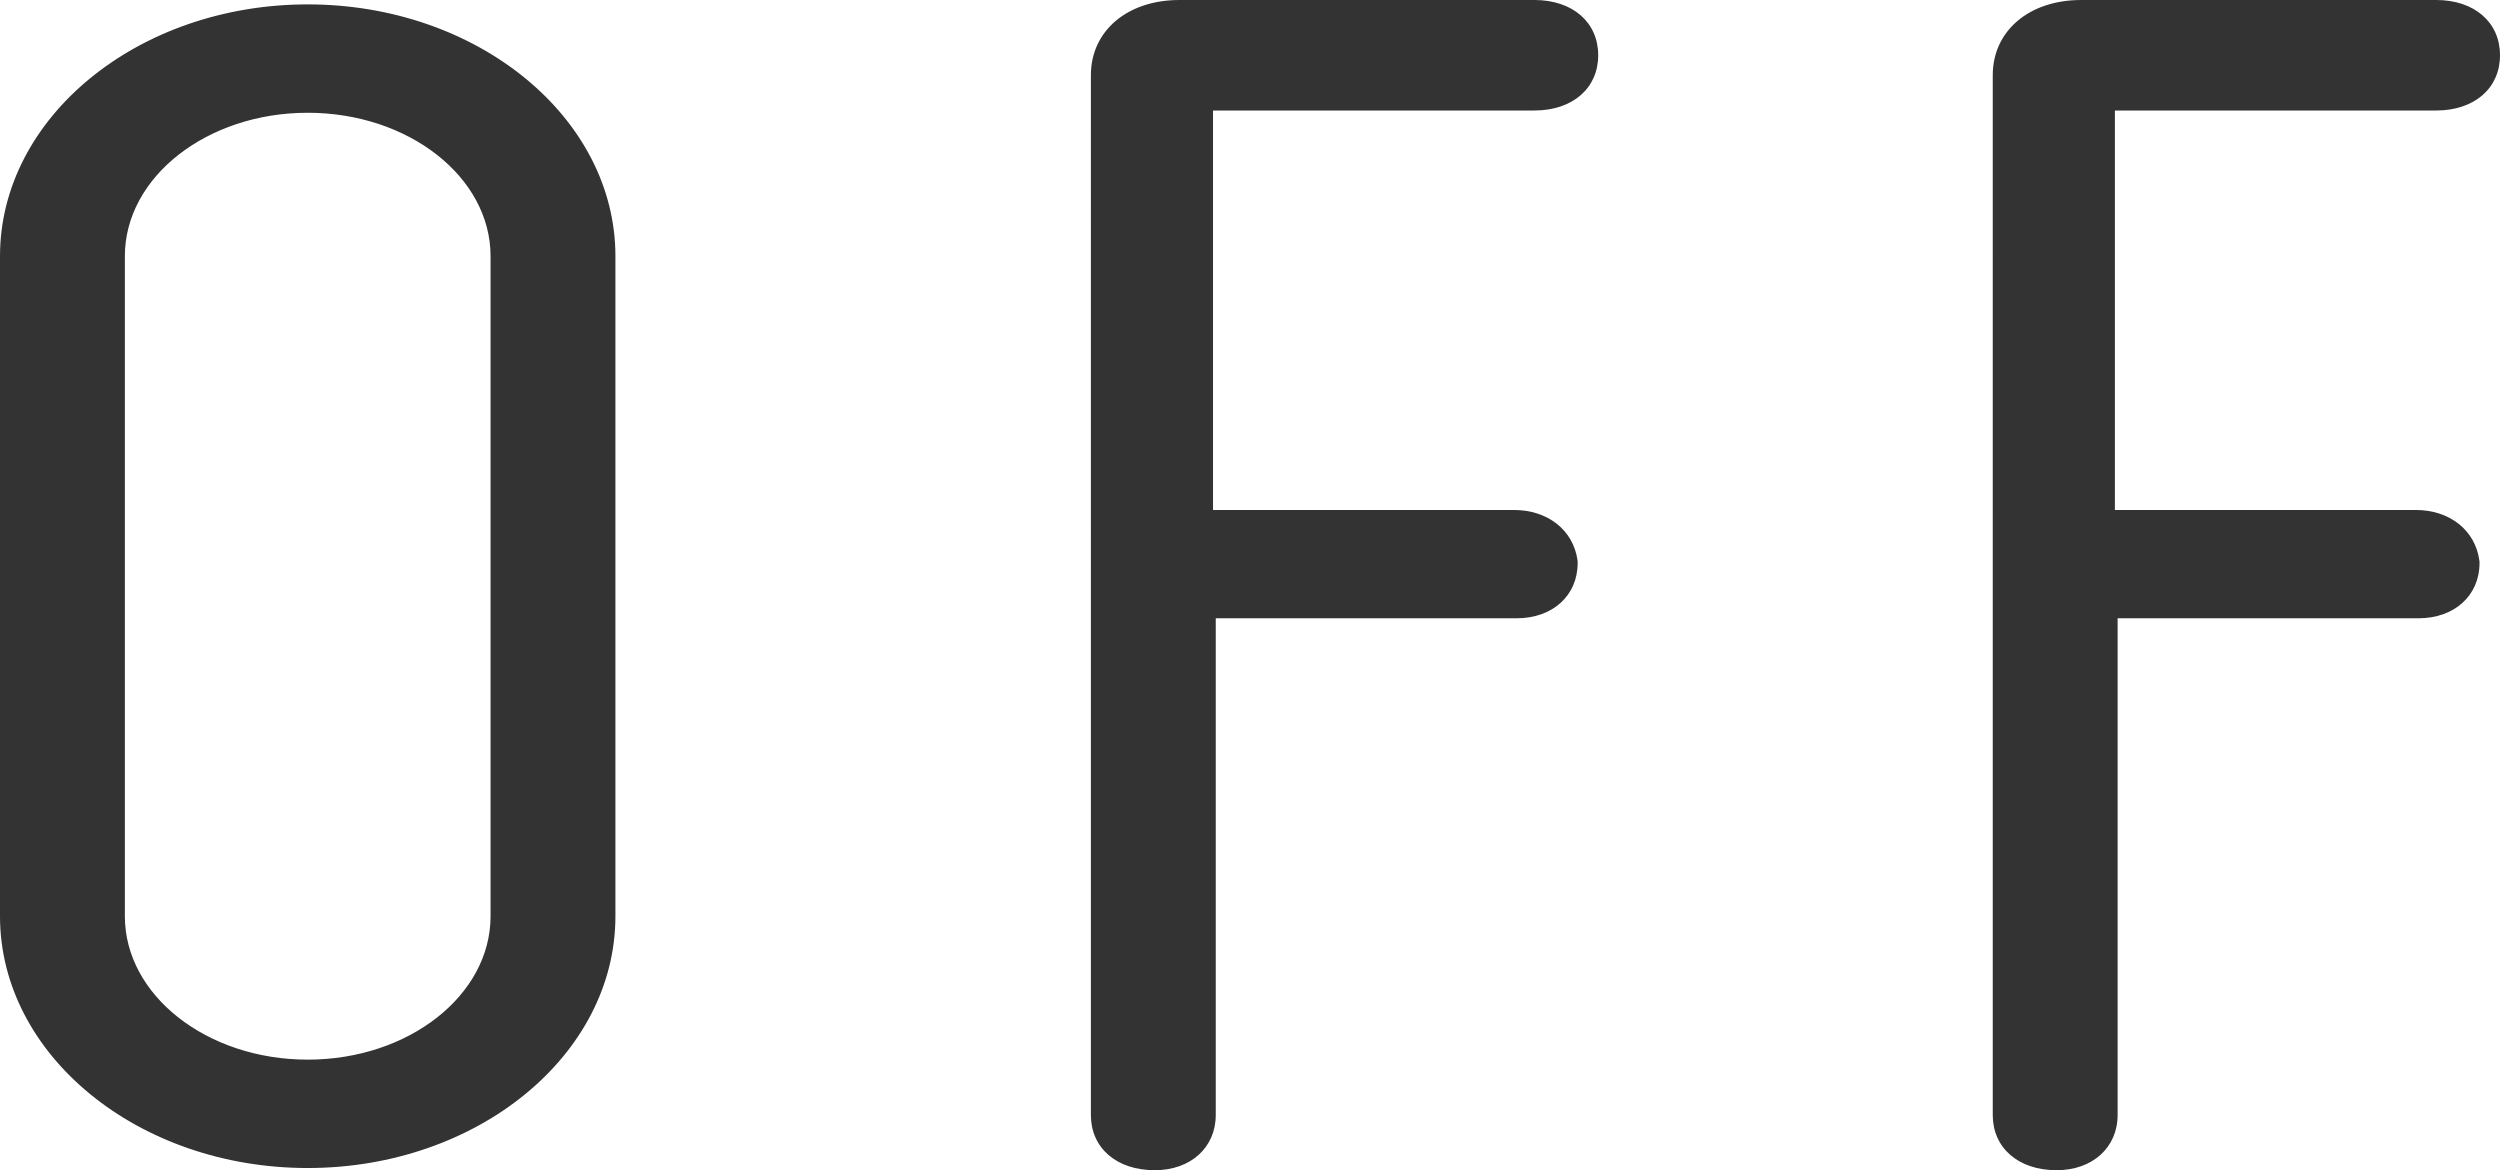 <svg xmlns="http://www.w3.org/2000/svg" width="37.6" height="17.6"><g fill="#333"><path d="M30.93 17.45c-.491 0-.809-.267-.809-.681V1.13c0-.586.474-.98 1.18-.98h5.34c.491 0 .809.267.809.681 0 .414-.318.681-.81.681h-4.982V7.82h4.674c.439 0 .756.246.808.627l.002.01v.011c0 .407-.309.681-.768.681h-4.675v7.62c0 .407-.309.681-.768.681zm-13.563 0c-.492 0-.81-.267-.81-.681V1.13c0-.586.475-.98 1.181-.98h5.34c.49 0 .809.267.809.681 0 .414-.318.681-.81.681h-4.983V7.82h4.675c.438 0 .755.246.808.627l.001.01v.011c0 .407-.308.681-.768.681h-4.675v7.62c0 .407-.308.681-.768.681zm-12.739-.033c-2.47 0-4.478-1.631-4.478-3.637V3.853C.15 1.848 2.159.216 4.628.216c2.47 0 4.478 1.632 4.478 3.637v9.927c0 2.006-2.009 3.637-4.478 3.637zm0-15.871c-1.6 0-2.9 1.035-2.9 2.307v9.927c0 1.273 1.3 2.307 2.9 2.307 1.6 0 2.9-1.034 2.9-2.307V3.853c0-1.272-1.3-2.307-2.9-2.307z"/><path d="M17.738.3c-.618 0-1.03.332-1.03.83v15.64c0 .332.247.531.66.531.37 0 .617-.2.617-.531V9h4.825c.371 0 .618-.199.618-.531-.04-.299-.288-.498-.66-.498h-4.824V1.362h5.133c.412 0 .66-.199.66-.53 0-.333-.248-.532-.66-.532h-5.339m13.563 0c-.618 0-1.03.332-1.03.83v15.64c0 .332.247.531.66.531.37 0 .618-.2.618-.531V9h4.825c.37 0 .618-.199.618-.531-.041-.299-.289-.498-.66-.498h-4.824V1.362h5.132c.413 0 .66-.199.66-.53 0-.333-.247-.532-.66-.532h-5.339M4.628.366C2.238.366.3 1.926.3 3.853v9.927c0 1.926 1.937 3.487 4.328 3.487 2.39 0 4.328-1.56 4.328-3.487V3.853C8.956 1.927 7.02.366 4.628.366m0 15.871c-1.69 0-3.05-1.095-3.05-2.457V3.853c0-1.362 1.36-2.457 3.05-2.457 1.69 0 3.05 1.095 3.05 2.457v9.927c0 1.362-1.36 2.457-3.05 2.457M17.738 0h5.34c.573 0 .959.334.959.831 0 .497-.386.831-.96.831h-4.833V7.67h4.525c.51 0 .894.304.957.757l.002.02v.021c0 .49-.377.831-.918.831h-4.525v7.47c0 .49-.377.831-.918.831-.574 0-.96-.334-.96-.831V1.13c0-.665.548-1.13 1.331-1.13zm13.563 0h5.34c.573 0 .959.334.959.831 0 .497-.386.831-.96.831h-4.832V7.67h4.524c.51 0 .895.304.957.757l.003.02v.021c0 .49-.378.831-.918.831h-4.525v7.47c0 .49-.378.831-.918.831-.574 0-.96-.334-.96-.831V1.13c0-.665.547-1.13 1.33-1.13zM4.628.066c2.552 0 4.628 1.699 4.628 3.787v9.927c0 2.088-2.076 3.787-4.628 3.787S0 15.868 0 13.78V3.853C0 1.765 2.076.066 4.628.066zm0 15.871c1.517 0 2.75-.967 2.75-2.157V3.853c0-1.19-1.233-2.157-2.75-2.157-1.516 0-2.75.967-2.75 2.157v9.927c0 1.19 1.234 2.157 2.75 2.157z"/></g></svg>